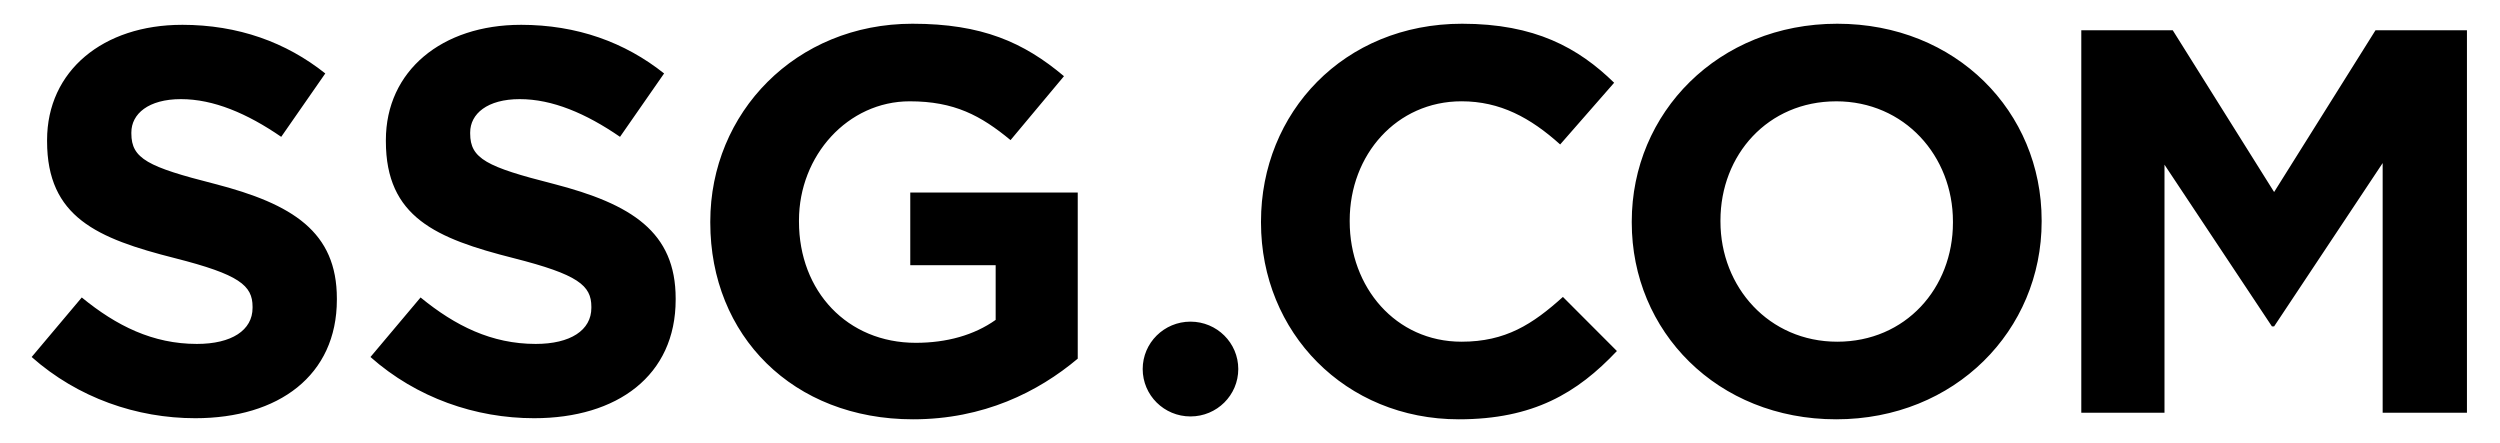 <svg width="158" height="28" viewBox="0 0 158 28" fill="none" xmlns="http://www.w3.org/2000/svg">
<path fill-rule="evenodd" clip-rule="evenodd" d="M57.668 1.5C62.055 1.5 64.701 2.674 67.243 4.815L63.866 8.855C61.986 7.301 60.314 6.403 57.493 6.403C53.593 6.403 50.495 9.822 50.495 13.931V14C50.495 18.42 53.559 21.666 57.876 21.666C59.826 21.666 61.568 21.182 62.926 20.216V16.762H57.529V12.17H68.113V22.667C65.606 24.774 62.159 26.5 57.703 26.5C50.113 26.5 44.89 21.217 44.89 14.069V13.999C44.89 7.13 50.286 1.5 57.668 1.5ZM92.404 1.5C97.001 1.5 99.751 3.019 102.014 5.23L98.602 9.13C96.722 7.438 94.807 6.402 92.369 6.402C88.261 6.402 85.301 9.786 85.301 13.93V14C85.301 18.143 88.191 21.596 92.369 21.596C95.155 21.596 96.861 20.492 98.776 18.766L102.188 22.184C99.681 24.843 96.896 26.5 92.195 26.5C85.022 26.5 79.695 21.01 79.695 14.069V13.999C79.695 7.129 84.917 1.5 92.404 1.5ZM116.114 1.5C123.635 1.5 129.032 7.06 129.032 13.93V14C129.032 20.872 123.566 26.5 116.045 26.5C108.525 26.5 103.127 20.94 103.127 14.069V13.999C103.127 7.129 108.594 1.5 116.114 1.5ZM11.506 1.568C15.057 1.568 18.086 2.674 20.558 4.642L17.773 8.648C15.614 7.163 13.49 6.265 11.436 6.265C9.381 6.265 8.302 7.197 8.302 8.371V8.441C8.302 10.029 9.347 10.547 13.56 11.618C18.504 12.895 21.29 14.656 21.29 18.868V18.938C21.29 23.738 17.599 26.431 12.341 26.431C8.651 26.431 4.925 25.153 2 22.563L5.168 18.8C7.362 20.596 9.66 21.736 12.445 21.736C14.639 21.736 15.962 20.873 15.962 19.456V19.388C15.962 18.041 15.127 17.35 11.053 16.315C6.143 15.072 2.975 13.725 2.975 8.925V8.855C2.975 4.47 6.526 1.569 11.505 1.569L11.506 1.568ZM32.918 1.568C36.47 1.568 39.498 2.674 41.971 4.642L39.185 8.648C37.027 7.163 34.903 6.265 32.849 6.265C30.794 6.265 29.715 7.197 29.715 8.371V8.441C29.715 10.029 30.759 10.547 34.973 11.618C39.917 12.895 42.702 14.656 42.702 18.868V18.938C42.702 23.738 39.012 26.431 33.754 26.431C30.064 26.431 26.337 25.153 23.413 22.563L26.58 18.8C28.774 20.596 31.072 21.736 33.857 21.736C36.051 21.736 37.374 20.873 37.374 19.456V19.388C37.374 18.041 36.538 17.35 32.464 16.315C27.555 15.072 24.387 13.725 24.387 8.925V8.855C24.387 4.47 27.937 1.569 32.917 1.569L32.918 1.568ZM75.238 20.328C76.908 20.328 78.259 21.668 78.259 23.323C78.259 24.978 76.907 26.319 75.239 26.319C73.569 26.319 72.218 24.979 72.218 23.323C72.218 21.669 73.57 20.328 75.238 20.328ZM137.318 1.914L143.724 12.136L150.131 1.914H155.911V26.086H150.584V10.306L143.724 20.629H143.586L136.796 10.409V26.086H131.538V1.914H137.318ZM116.045 6.404C111.727 6.404 108.733 9.787 108.733 13.931V14C108.733 18.143 111.797 21.596 116.114 21.596C120.432 21.596 123.426 18.213 123.426 14.069V13.999C123.426 9.856 120.362 6.403 116.046 6.403L116.045 6.404Z" fill="black"/>
</svg>
